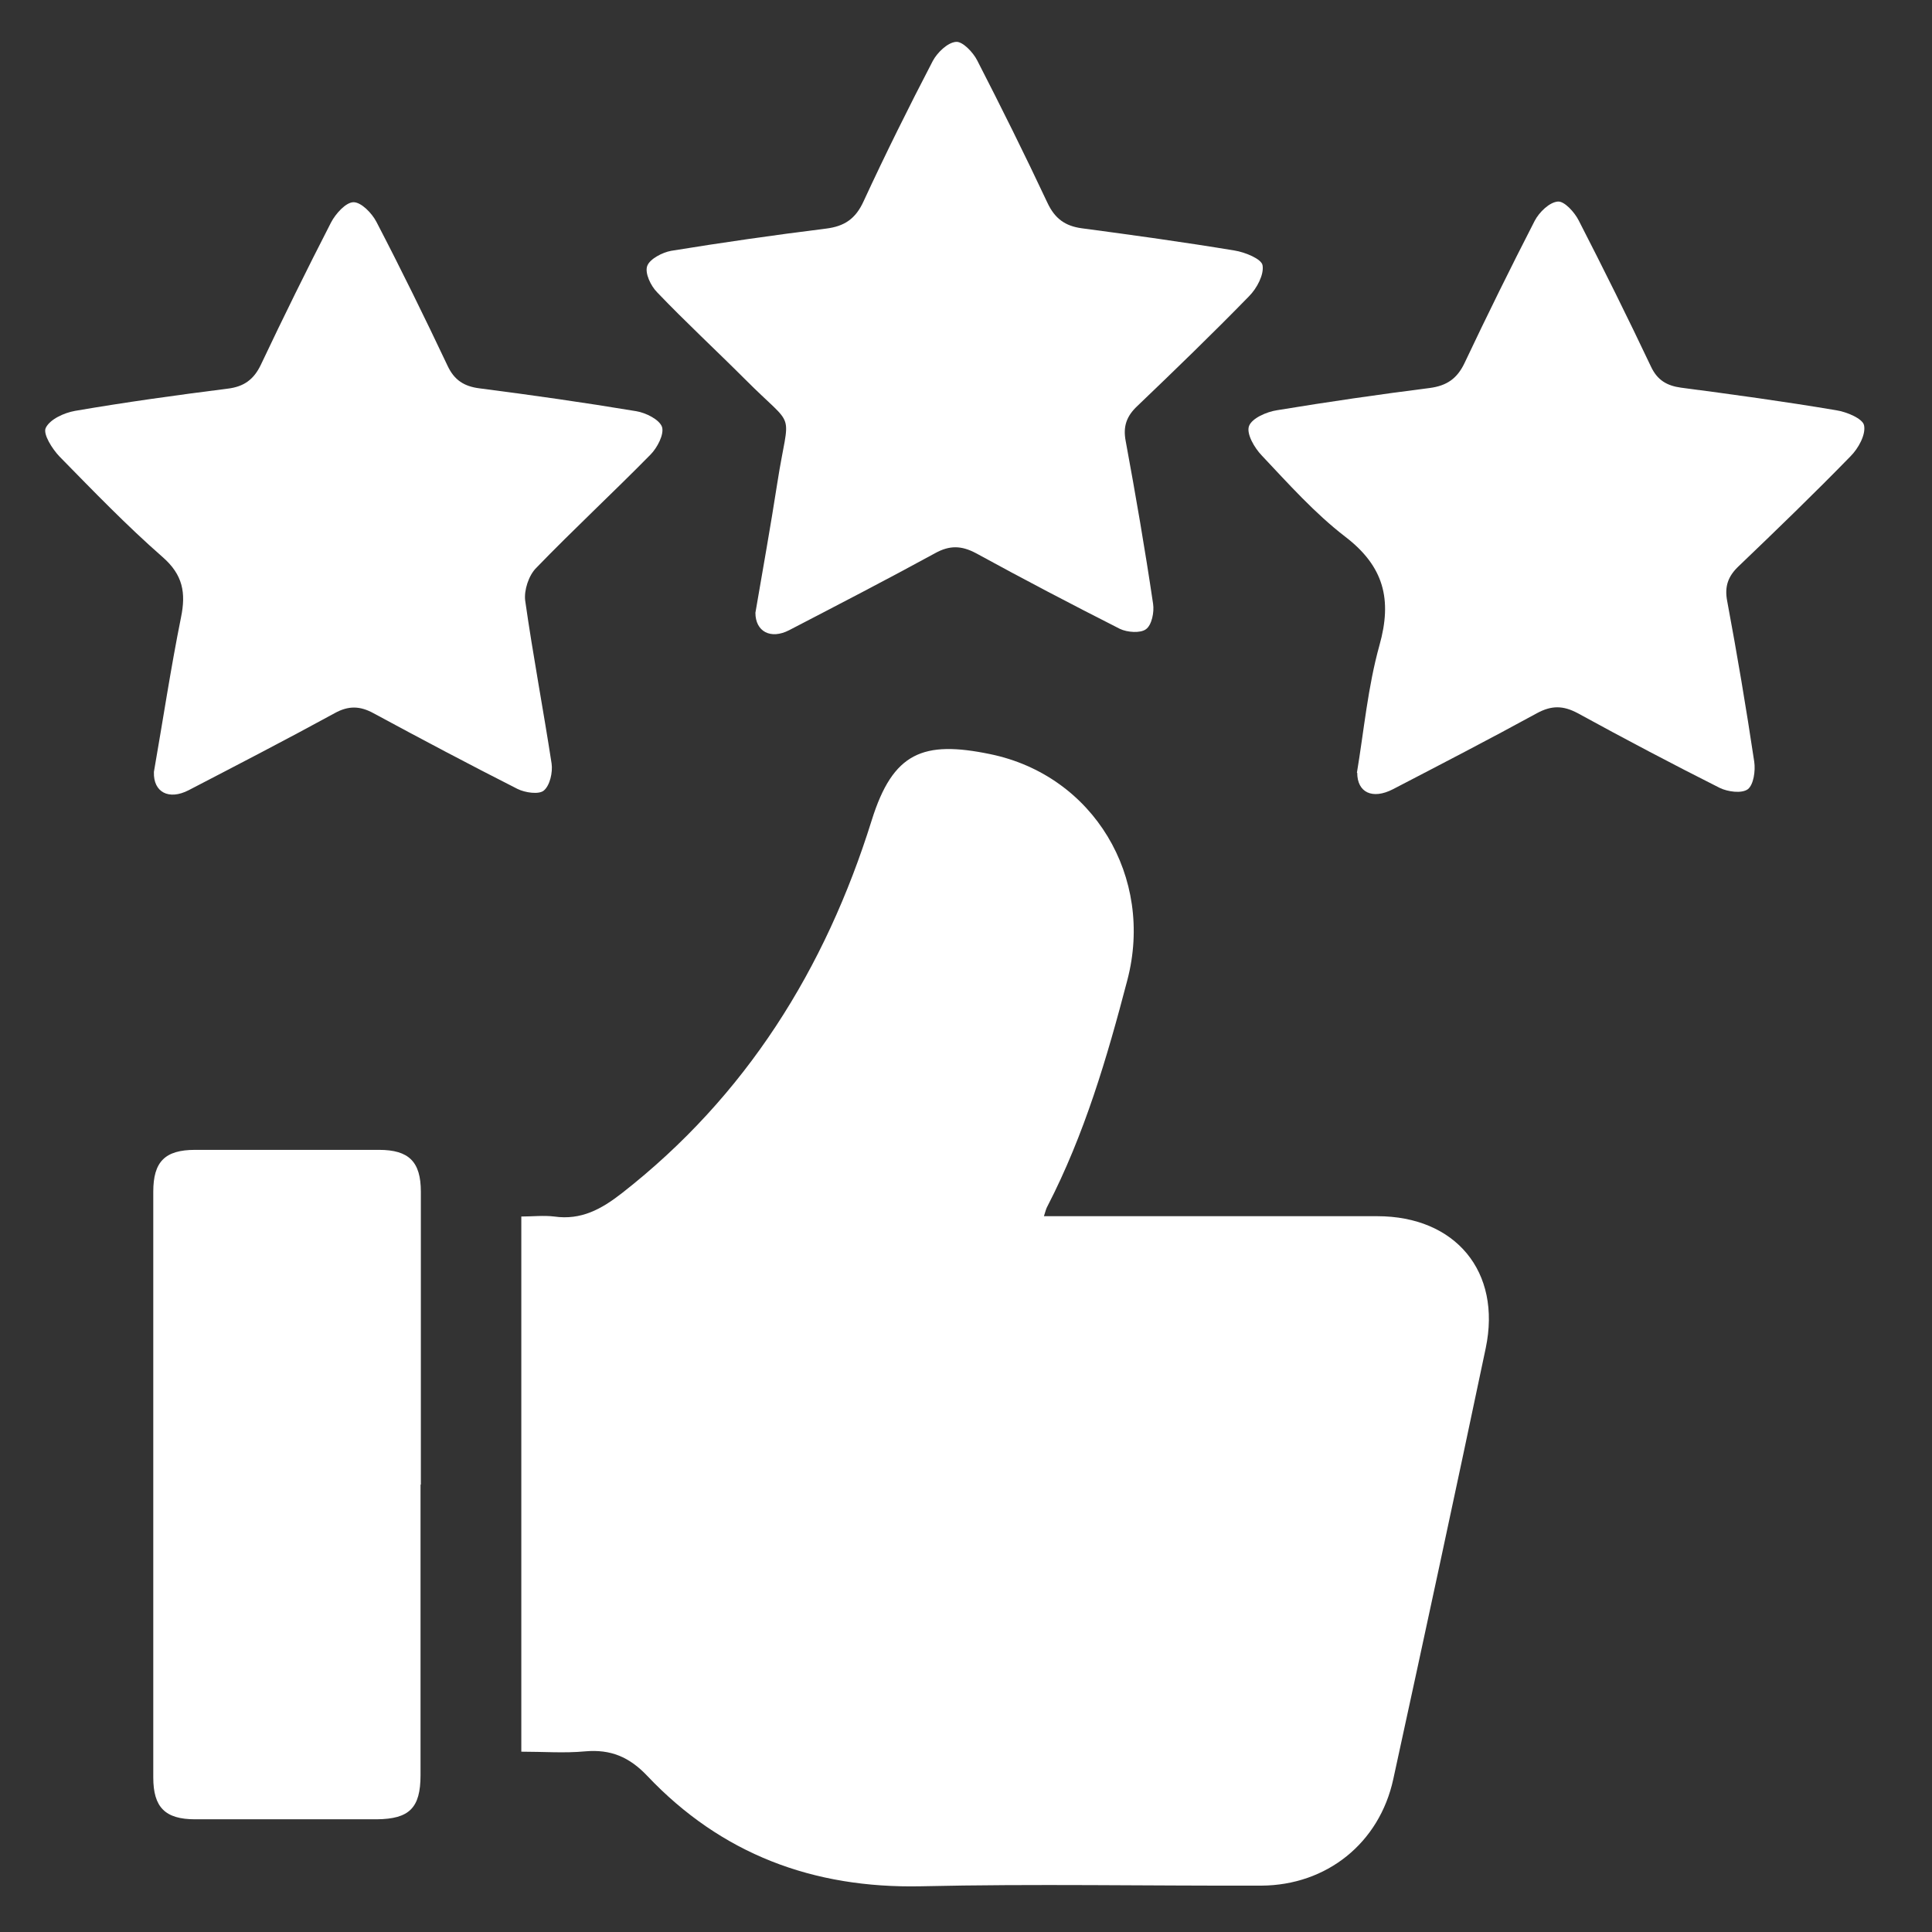 <?xml version="1.0" encoding="UTF-8"?>
<svg xmlns="http://www.w3.org/2000/svg" version="1.1" viewBox="0 0 60 60">
  <rect x="0" y="0" width="60" height="60" fill="#333333" stroke="none"/>
  <defs>
    <style>
      .cls-1 {
        fill: #fff;
      }
    </style>
  </defs>
  <!-- Generator: Adobe Illustrator 28.6.0, SVG Export Plug-In . SVG Version: 1.2.0 Build 709)  -->
  <g>
    <g id="Réteg_1">
      <g>
        <path class="cls-1" d="M16.19,54.42v-16.64c.35,0,.69-.04,1.02,0,.84.12,1.47-.23,2.11-.73,3.85-3.01,6.31-6.96,7.75-11.57.66-2.12,1.6-2.49,3.68-2.06,3.21.66,5.1,3.82,4.26,7.02-.63,2.41-1.33,4.79-2.48,7.02-.04.07-.06.15-.11.31h.75c3.2,0,6.4,0,9.6,0,2.43,0,3.87,1.72,3.37,4.1-.94,4.47-1.9,8.93-2.87,13.38-.43,1.99-2.07,3.3-4.1,3.31-3.52.01-7.05-.06-10.57.02-3.35.07-6.2-1-8.5-3.43-.56-.59-1.14-.83-1.93-.76-.64.06-1.29.01-1.98.01Z"/>
        <path class="cls-1" d="M23.46,19.03c.23-1.34.47-2.68.68-4.03.37-2.38.62-1.59-1.01-3.23-.9-.9-1.84-1.77-2.72-2.69-.2-.2-.39-.6-.31-.82.08-.22.47-.42.74-.47,1.6-.26,3.2-.49,4.81-.69.57-.07.92-.3,1.17-.85.68-1.47,1.4-2.92,2.15-4.36.14-.26.46-.57.72-.59.2-.02.53.32.66.58.75,1.46,1.48,2.93,2.18,4.42.23.49.55.72,1.07.79,1.58.21,3.17.43,4.74.69.32.05.84.26.87.46.05.29-.18.72-.42.96-1.13,1.16-2.3,2.29-3.47,3.41-.33.31-.45.63-.36,1.09.31,1.68.6,3.36.85,5.05.04.26-.04.66-.22.79-.17.13-.58.1-.81-.01-1.5-.76-2.99-1.54-4.47-2.35-.45-.24-.82-.25-1.27,0-1.5.82-3.01,1.6-4.53,2.39-.58.3-1.05.04-1.05-.54Z"/>
        <path class="cls-1" d="M42.14,24c.22-1.32.34-2.67.7-3.96.4-1.42.14-2.45-1.06-3.37-.95-.73-1.77-1.65-2.6-2.53-.22-.23-.48-.67-.39-.91.09-.24.54-.44.87-.49,1.58-.26,3.16-.49,4.74-.69.53-.07.85-.29,1.08-.77.7-1.48,1.43-2.96,2.18-4.42.14-.27.46-.58.72-.6.2-.02.52.33.65.59.77,1.5,1.52,3.01,2.24,4.53.2.43.5.6.94.66,1.6.21,3.21.43,4.81.7.33.05.83.26.87.47.06.29-.18.72-.42.96-1.13,1.16-2.3,2.29-3.47,3.41-.33.31-.45.63-.36,1.09.31,1.66.59,3.32.84,4.99.04.28-.02.71-.2.85-.19.14-.62.08-.87-.04-1.49-.75-2.95-1.52-4.41-2.32-.45-.24-.81-.25-1.27,0-1.48.81-2.97,1.58-4.47,2.36-.64.33-1.11.1-1.11-.51Z"/>
        <path class="cls-1" d="M4.78,23.97c.28-1.6.52-3.2.84-4.79.16-.77.06-1.33-.57-1.88-1.12-.98-2.16-2.06-3.2-3.12-.23-.24-.52-.7-.43-.89.13-.27.57-.47.91-.53,1.57-.27,3.16-.49,4.74-.69.5-.06.81-.28,1.03-.74.7-1.48,1.43-2.96,2.18-4.42.14-.27.46-.63.7-.63.24,0,.57.34.71.61.77,1.48,1.5,2.97,2.21,4.47.21.45.52.64.99.7,1.63.21,3.25.44,4.87.71.3.05.72.26.8.49.07.23-.15.65-.36.86-1.17,1.19-2.39,2.32-3.55,3.52-.23.23-.38.69-.34,1.01.24,1.69.56,3.37.82,5.06.04.27-.05.68-.24.84-.15.13-.58.07-.82-.05-1.5-.76-2.99-1.55-4.47-2.35-.42-.23-.78-.24-1.21,0-1.5.82-3.01,1.6-4.53,2.39-.62.32-1.1.06-1.08-.56Z"/>
        <path class="cls-1" d="M13.06,46.1c0,3.01,0,6.02,0,9.03,0,1.02-.35,1.36-1.36,1.37-1.88,0-3.76,0-5.64,0-.93,0-1.3-.37-1.3-1.3,0-6.06,0-12.13,0-18.19,0-.93.36-1.3,1.3-1.3,1.9,0,3.81,0,5.71,0,.93,0,1.3.37,1.3,1.3,0,3.03,0,6.06,0,9.1Z"/>
      </g>
    </g>
  </g>
</svg>